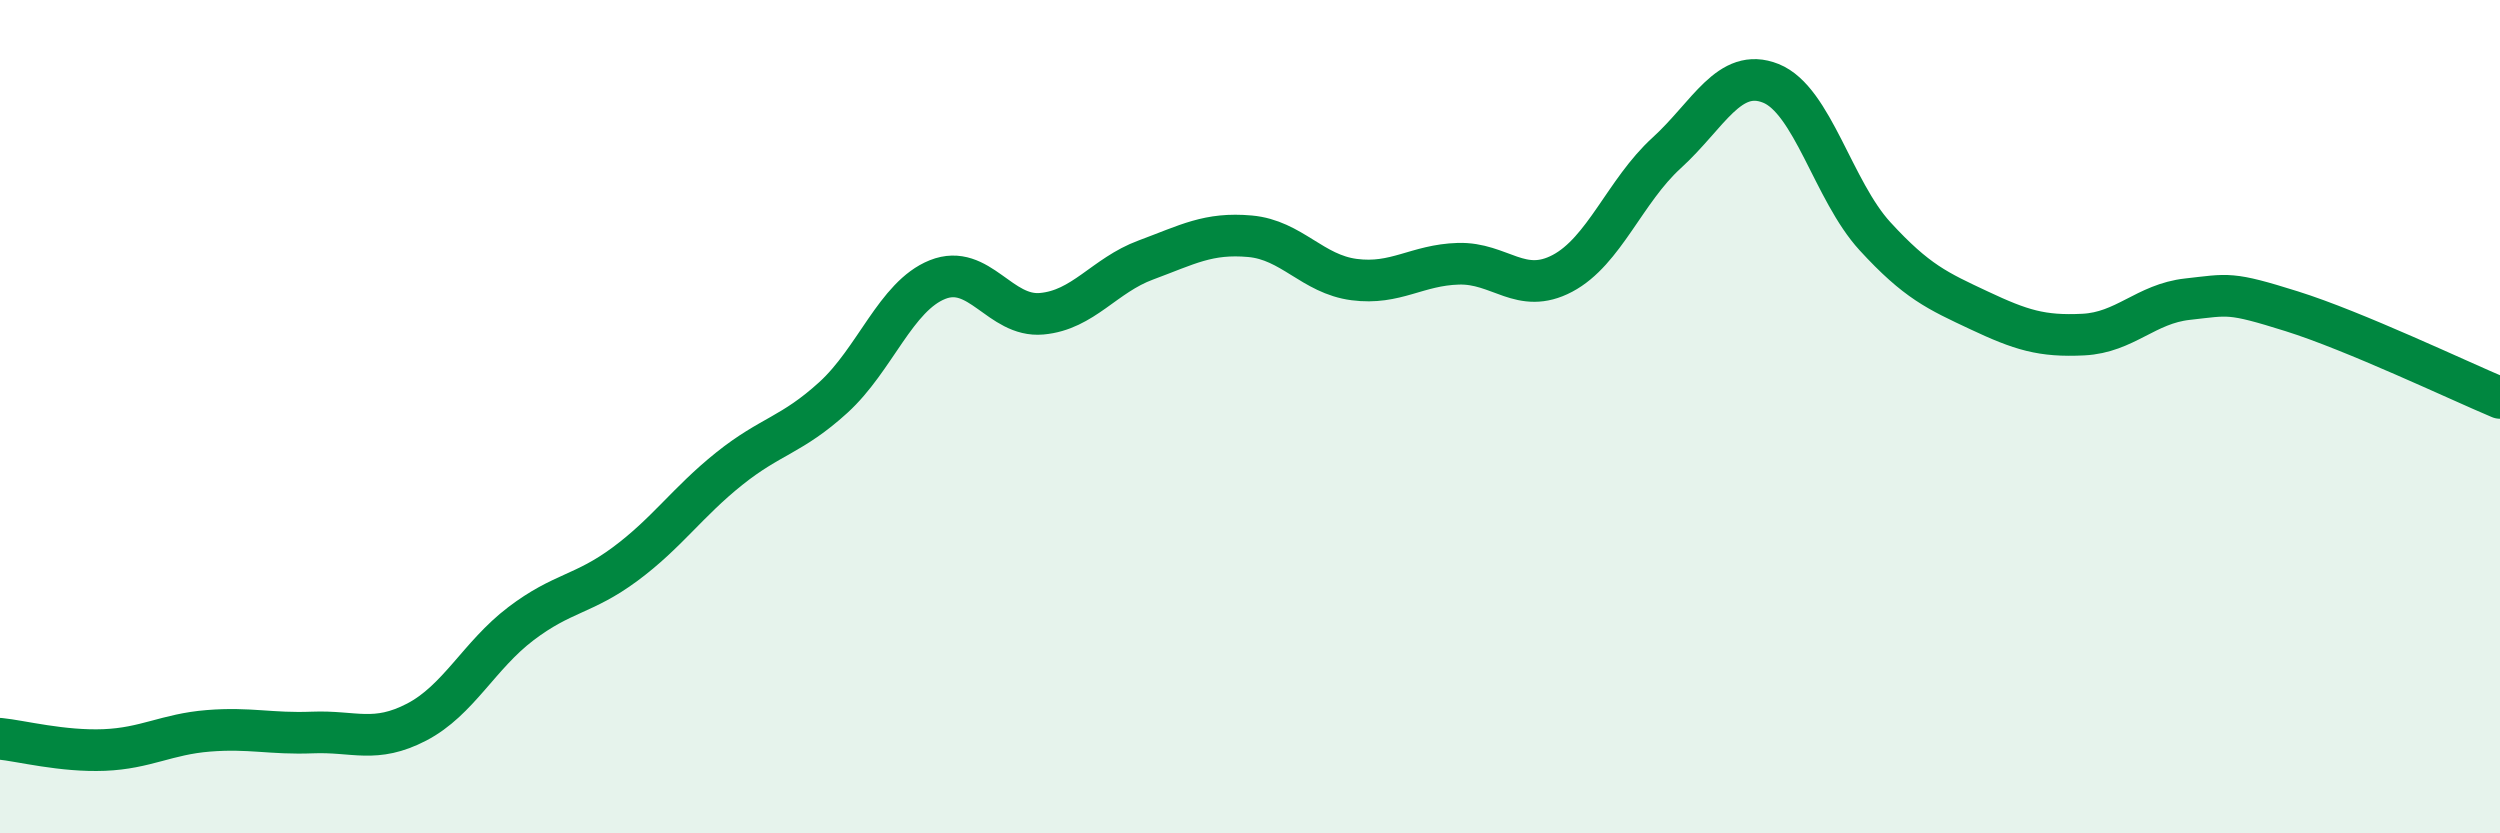 
    <svg width="60" height="20" viewBox="0 0 60 20" xmlns="http://www.w3.org/2000/svg">
      <path
        d="M 0,17.73 C 0.5,17.78 1.5,18.04 2.5,18 C 3.5,17.96 4,17.62 5,17.54 C 6,17.46 6.5,17.62 7.5,17.58 C 8.5,17.54 9,17.85 10,17.33 C 11,16.81 11.5,15.73 12.5,14.97 C 13.5,14.21 14,14.28 15,13.54 C 16,12.8 16.5,12.05 17.5,11.25 C 18.5,10.45 19,10.45 20,9.54 C 21,8.63 21.5,7.11 22.5,6.71 C 23.5,6.31 24,7.62 25,7.53 C 26,7.44 26.5,6.61 27.5,6.24 C 28.5,5.87 29,5.58 30,5.67 C 31,5.76 31.5,6.58 32.5,6.71 C 33.5,6.84 34,6.36 35,6.33 C 36,6.3 36.5,7.09 37.5,6.56 C 38.5,6.03 39,4.58 40,3.67 C 41,2.76 41.5,1.6 42.5,2 C 43.5,2.4 44,4.58 45,5.67 C 46,6.76 46.5,6.98 47.5,7.45 C 48.5,7.92 49,8.08 50,8.03 C 51,7.98 51.5,7.29 52.5,7.18 C 53.5,7.07 53.5,7 55,7.47 C 56.5,7.94 59,9.13 60,9.55L60 20L0 20Z"
        fill="#008740"
        opacity="0.1"
        stroke-linecap="round"
        stroke-linejoin="round"
      />
      <path
        d="M 0,17.73 C 0.5,17.78 1.5,18.04 2.5,18 C 3.5,17.96 4,17.62 5,17.54 C 6,17.46 6.5,17.62 7.5,17.58 C 8.5,17.54 9,17.85 10,17.33 C 11,16.81 11.5,15.73 12.5,14.97 C 13.5,14.21 14,14.28 15,13.54 C 16,12.8 16.5,12.05 17.5,11.25 C 18.5,10.45 19,10.45 20,9.54 C 21,8.63 21.5,7.11 22.5,6.71 C 23.5,6.31 24,7.62 25,7.53 C 26,7.44 26.5,6.61 27.5,6.24 C 28.5,5.87 29,5.58 30,5.67 C 31,5.76 31.5,6.58 32.5,6.71 C 33.5,6.84 34,6.36 35,6.33 C 36,6.3 36.5,7.09 37.5,6.56 C 38.5,6.03 39,4.58 40,3.67 C 41,2.76 41.5,1.6 42.5,2 C 43.5,2.4 44,4.58 45,5.67 C 46,6.76 46.5,6.98 47.5,7.45 C 48.5,7.92 49,8.08 50,8.03 C 51,7.98 51.5,7.29 52.5,7.18 C 53.5,7.07 53.5,7 55,7.47 C 56.5,7.94 59,9.13 60,9.55"
        stroke="#008740"
        stroke-width="1"
        fill="none"
        stroke-linecap="round"
        stroke-linejoin="round"
      />
    </svg>
  